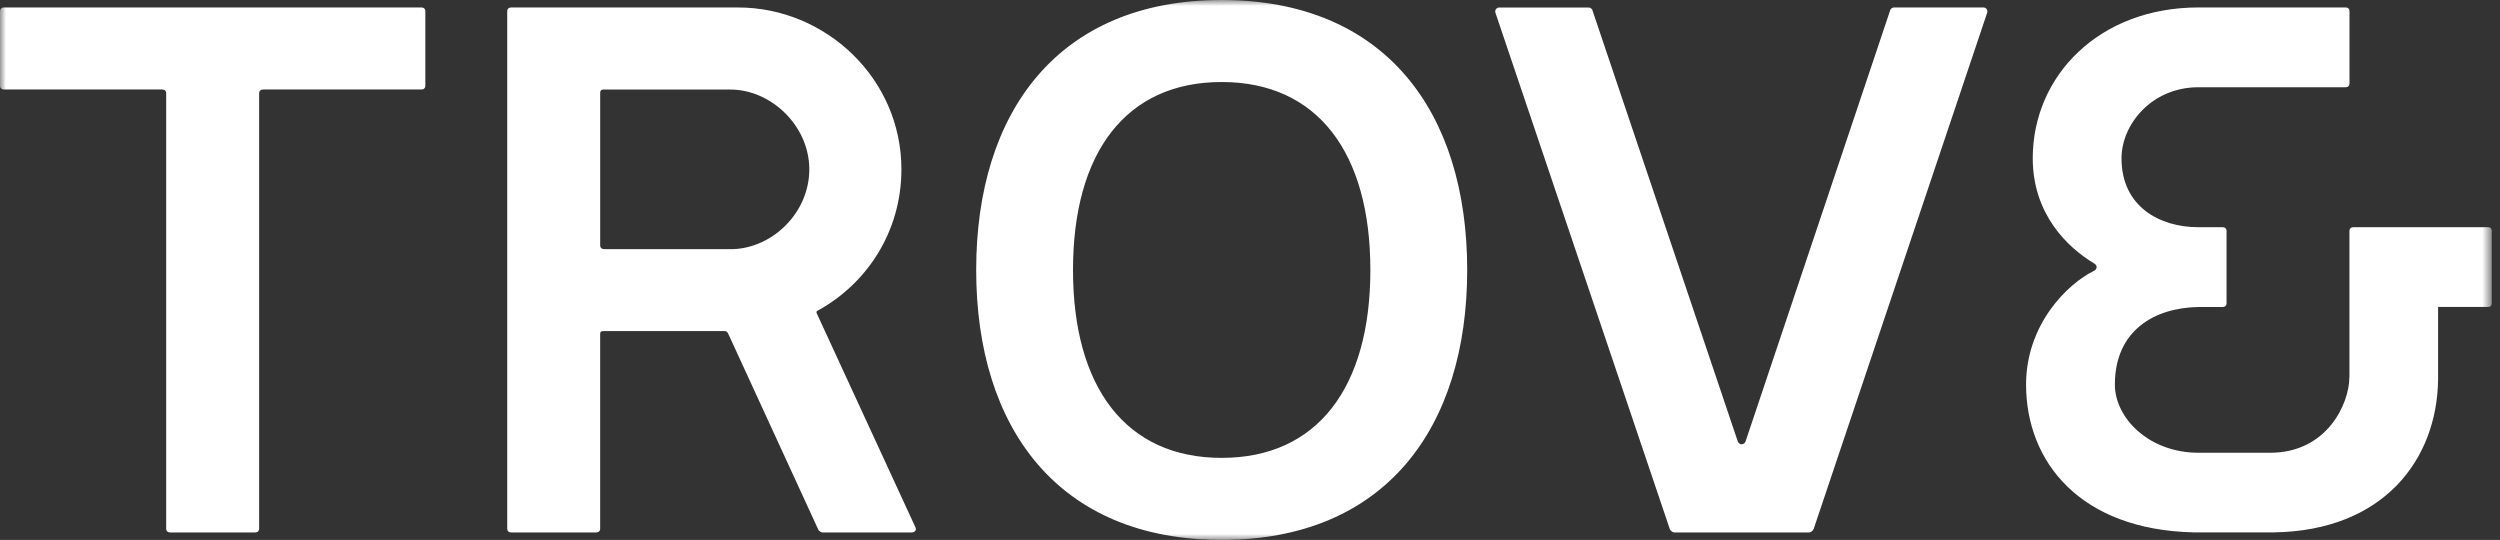 <?xml version="1.0" encoding="UTF-8"?>
<svg xmlns="http://www.w3.org/2000/svg" width="213" height="46" viewBox="0 0 213 46" fill="none">
  <rect x="0" y="0" width="213" height="46" fill="#333333" stroke="none"/>
  <g clip-path="url(#clip0_1142_23945)">
    <mask id="mask0_1142_23945" style="mask-type:luminance" maskUnits="userSpaceOnUse" x="0" y="0" width="213" height="46">
      <path d="M0 0H212.308V46H0V0Z" fill="white"></path>
    </mask>
    <g mask="url(#mask0_1142_23945)">
      <path d="M22.078 45.046C22.078 45.237 21.945 45.365 21.747 45.365H14.49C14.292 45.365 14.159 45.237 14.159 45.046V7.944C14.159 7.753 14.027 7.625 13.828 7.625H0.331C0.133 7.625 0 7.498 0 7.307V0.954C0 0.763 0.133 0.635 0.331 0.635H35.91C36.108 0.635 36.239 0.763 36.239 0.954V7.307C36.239 7.498 36.108 7.625 35.91 7.625H22.411C22.211 7.625 22.078 7.753 22.078 7.944V45.046ZM69.612 26.496C69.547 26.56 69.547 26.623 69.612 26.751L77.993 44.921C78.124 45.177 77.926 45.365 77.66 45.365H70.072C69.941 45.365 69.807 45.237 69.741 45.174L62.088 28.527C62.022 28.4 61.955 28.209 61.757 28.209H51.4C51.2 28.209 51.134 28.272 51.134 28.463V45.046C51.134 45.237 51.002 45.365 50.803 45.365H43.546C43.348 45.365 43.215 45.237 43.215 45.046V0.955C43.215 0.764 43.348 0.637 43.546 0.637H62.88C70.336 0.637 76.8 6.672 76.8 14.425C76.8 19.761 73.834 24.21 69.61 26.498L69.612 26.496ZM62.487 21.224C65.853 21.096 68.952 18.11 68.952 14.426C68.952 10.741 65.72 7.629 62.222 7.629H51.401C51.203 7.629 51.136 7.756 51.136 7.884V20.909C51.136 21.1 51.269 21.227 51.467 21.227H62.487V21.224ZM104.087 46C90.167 46 83.171 36.469 83.171 23C83.171 9.531 90.167 0 104.087 0C118.009 0 125.005 9.531 125.005 23C125.005 36.469 118.011 46 104.087 46ZM116.755 23C116.755 13.025 112.268 6.988 104.087 6.988C95.906 6.988 91.42 13.023 91.42 23C91.42 32.977 95.906 39.011 104.087 39.011C112.268 39.011 116.755 32.977 116.755 23ZM148.06 37.614C148.192 37.932 148.587 37.932 148.72 37.614L161.06 0.826C161.092 0.767 161.14 0.718 161.199 0.684C161.257 0.65 161.324 0.633 161.391 0.635H168.981C169.245 0.635 169.377 0.89 169.31 1.077L154.532 45.046C154.464 45.237 154.266 45.365 154.134 45.365H142.653C142.522 45.365 142.322 45.237 142.257 45.046L127.409 1.081C127.393 1.03 127.389 0.975 127.398 0.922C127.407 0.868 127.429 0.818 127.461 0.775C127.493 0.732 127.536 0.697 127.584 0.673C127.633 0.649 127.686 0.638 127.74 0.639H135.328C135.461 0.639 135.594 0.701 135.659 0.828L148.062 37.617L148.06 37.614ZM211.994 19.359H200.489C200.3 19.359 200.172 19.481 200.172 19.667V32.108C200.172 32.122 200.165 32.135 200.165 32.149C200.165 34.371 198.276 38.571 193.43 38.575H187.298C183.08 38.569 180.187 35.608 180.187 32.766C180.187 28.134 183.59 26.216 187.308 26.156H189.387C189.575 26.156 189.702 26.032 189.702 25.847V19.667C189.702 19.481 189.578 19.359 189.387 19.359H187.308C184.032 19.359 180.753 17.629 180.753 13.489C180.753 10.584 183.338 7.433 187.308 7.433H199.859C200.049 7.433 200.176 7.309 200.176 7.123V0.945C200.176 0.757 200.05 0.635 199.859 0.635H187.308C178.864 0.635 173.19 6.444 173.19 13.487C173.19 18.244 176.153 21.086 178.422 22.446C178.736 22.632 178.673 22.938 178.422 23.066C176.152 24.175 172.622 27.635 172.622 32.764C172.622 39.346 177.22 45.138 186.894 45.358H193.747C203.065 45.218 207.626 39.18 207.725 32.368V26.153H211.994C212.182 26.153 212.309 26.029 212.309 25.843V19.665C212.309 19.479 212.186 19.355 211.994 19.355V19.359Z" fill="white"></path>
    </g>
  </g>
  <defs>
    <clipPath id="clip0_1142_23945">
      <rect width="212.308" height="46" fill="white"></rect>
    </clipPath>
  </defs>
</svg>
